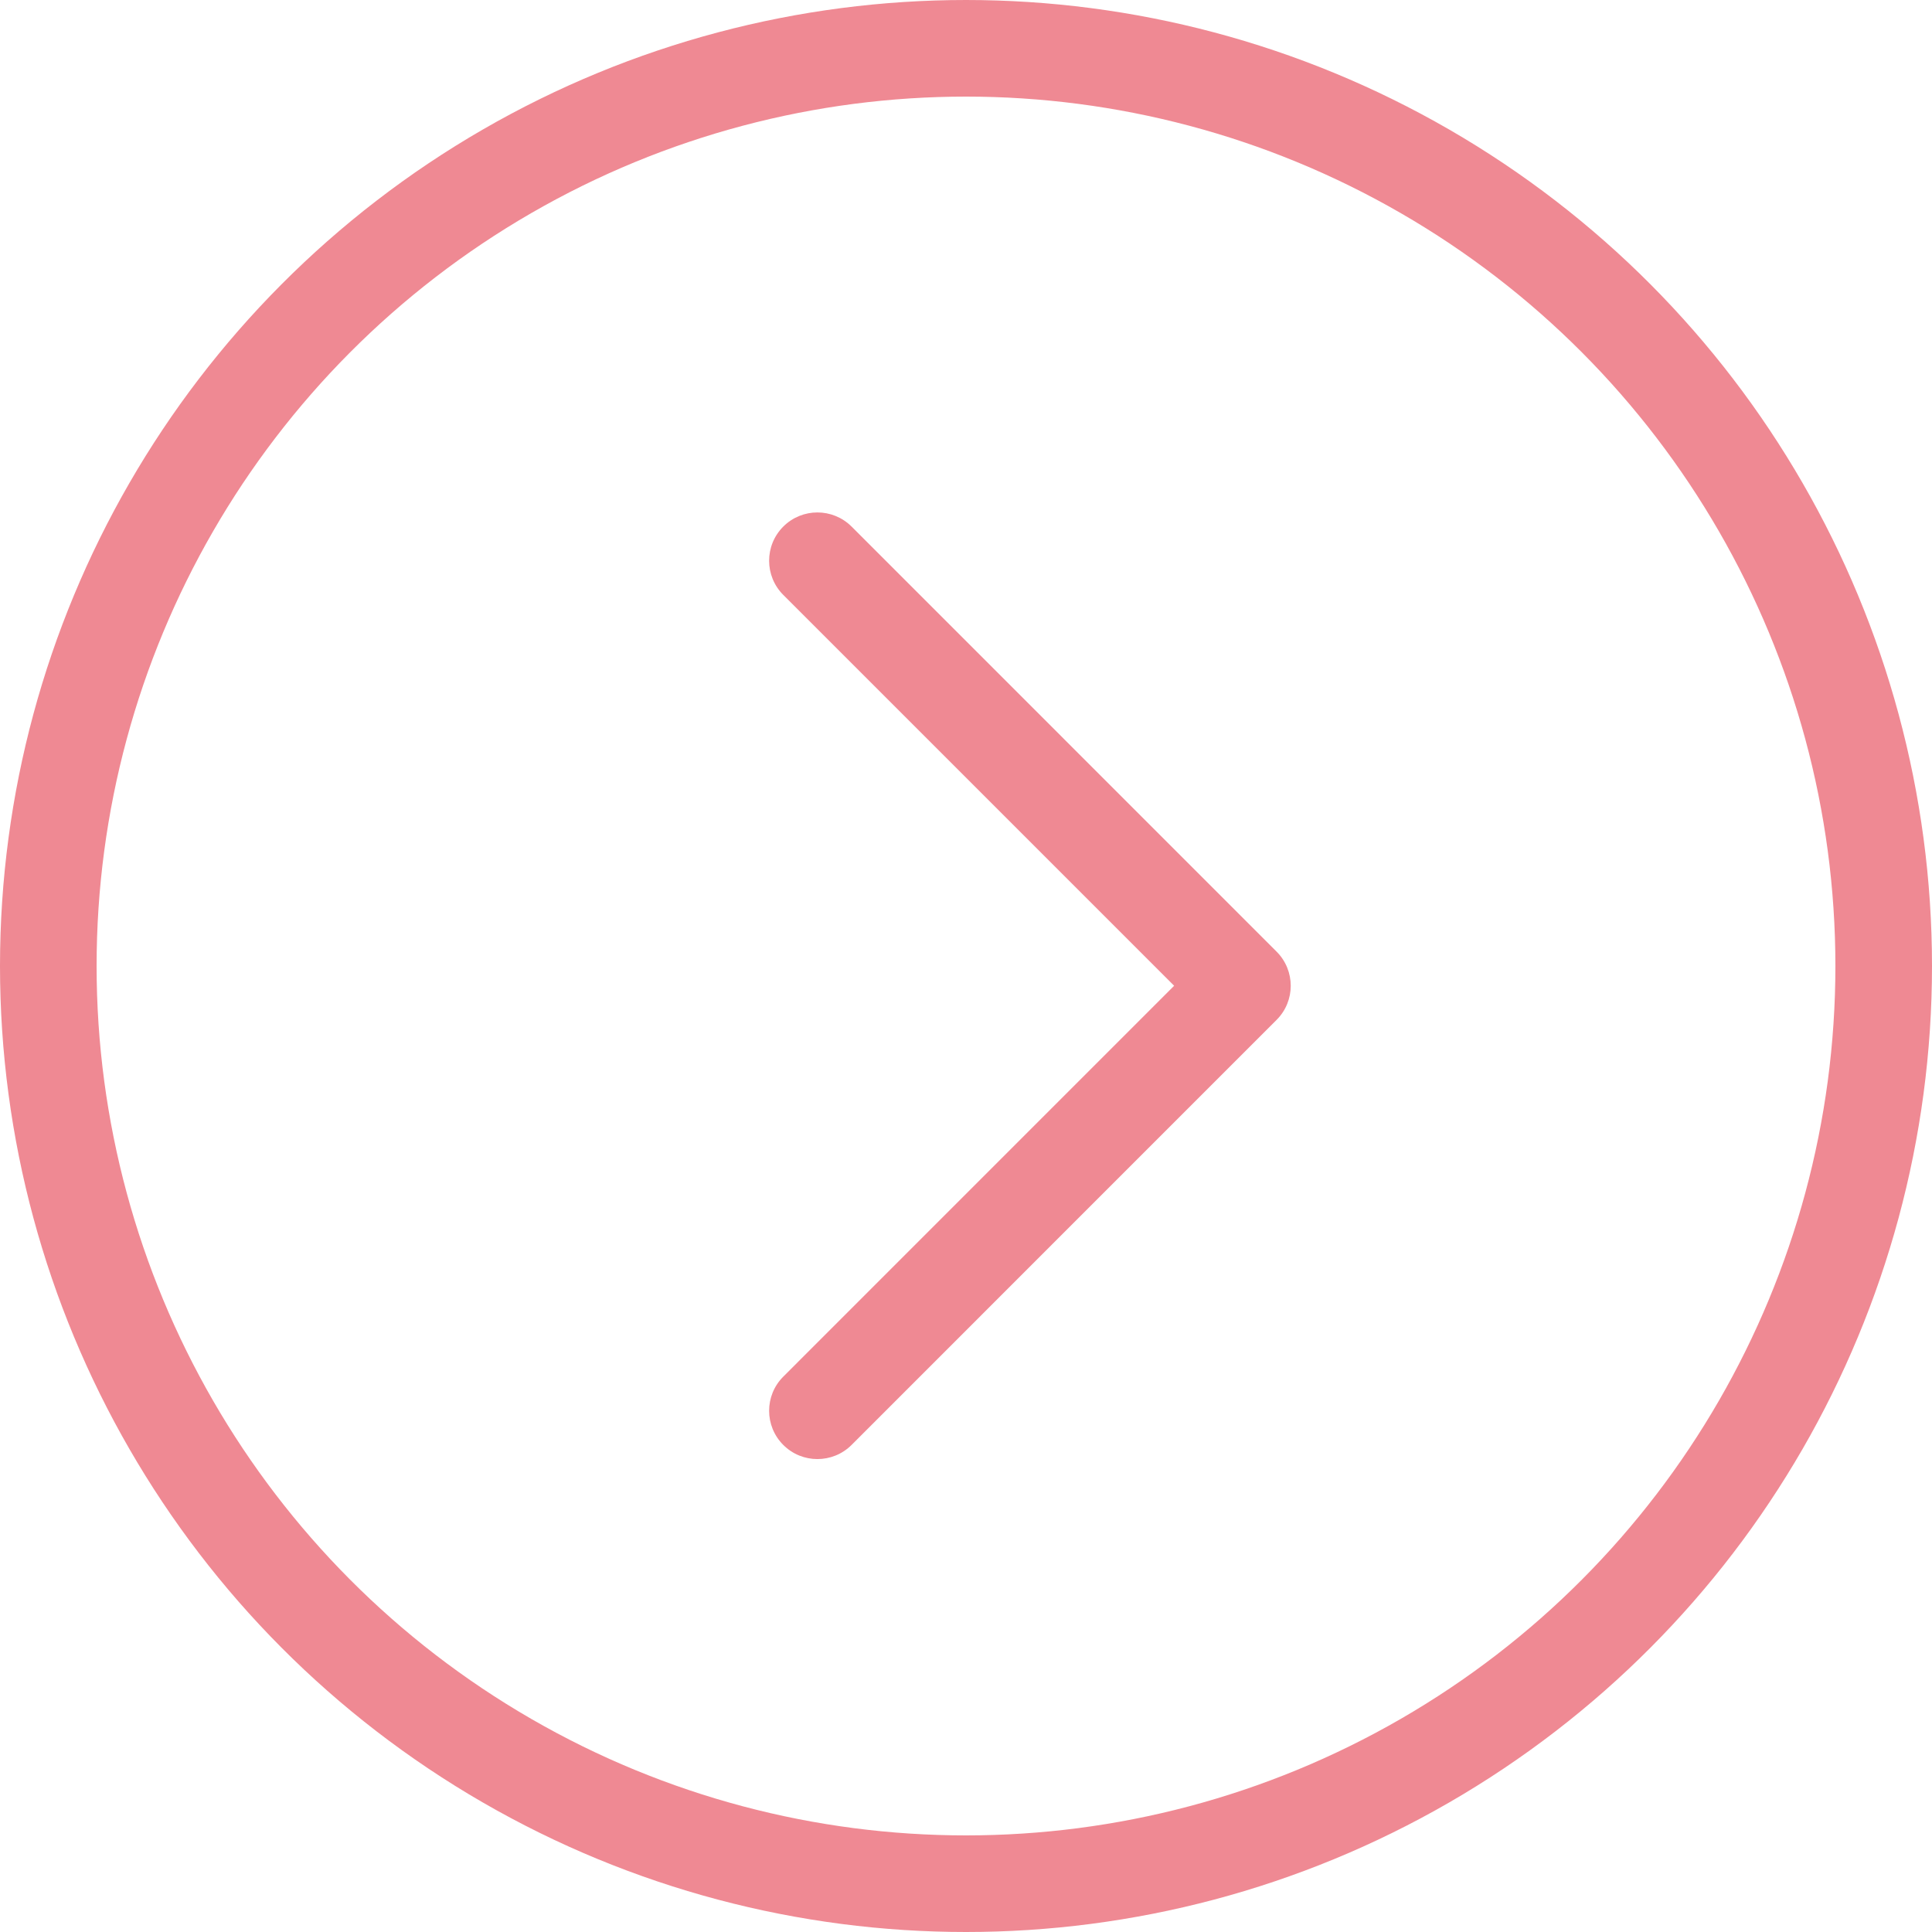 <?xml version="1.0" encoding="UTF-8"?> <svg xmlns="http://www.w3.org/2000/svg" width="40" height="40" viewBox="0 0 40 40" fill="none"><circle cx="20" cy="20" r="19" transform="matrix(-1 0 0 1 40 0)" stroke="#EF8993" stroke-width="2"></circle><path fill-rule="evenodd" clip-rule="evenodd" d="M26.43 19.702C26.821 20.093 26.821 20.726 26.43 21.116L17.631 29.916C17.24 30.306 16.607 30.306 16.217 29.916C15.826 29.525 15.826 28.892 16.217 28.502L24.309 20.409L16.217 12.317C15.826 11.926 15.826 11.293 16.217 10.902C16.607 10.512 17.24 10.512 17.631 10.902L26.43 19.702Z" fill="#EF8993"></path></svg> 